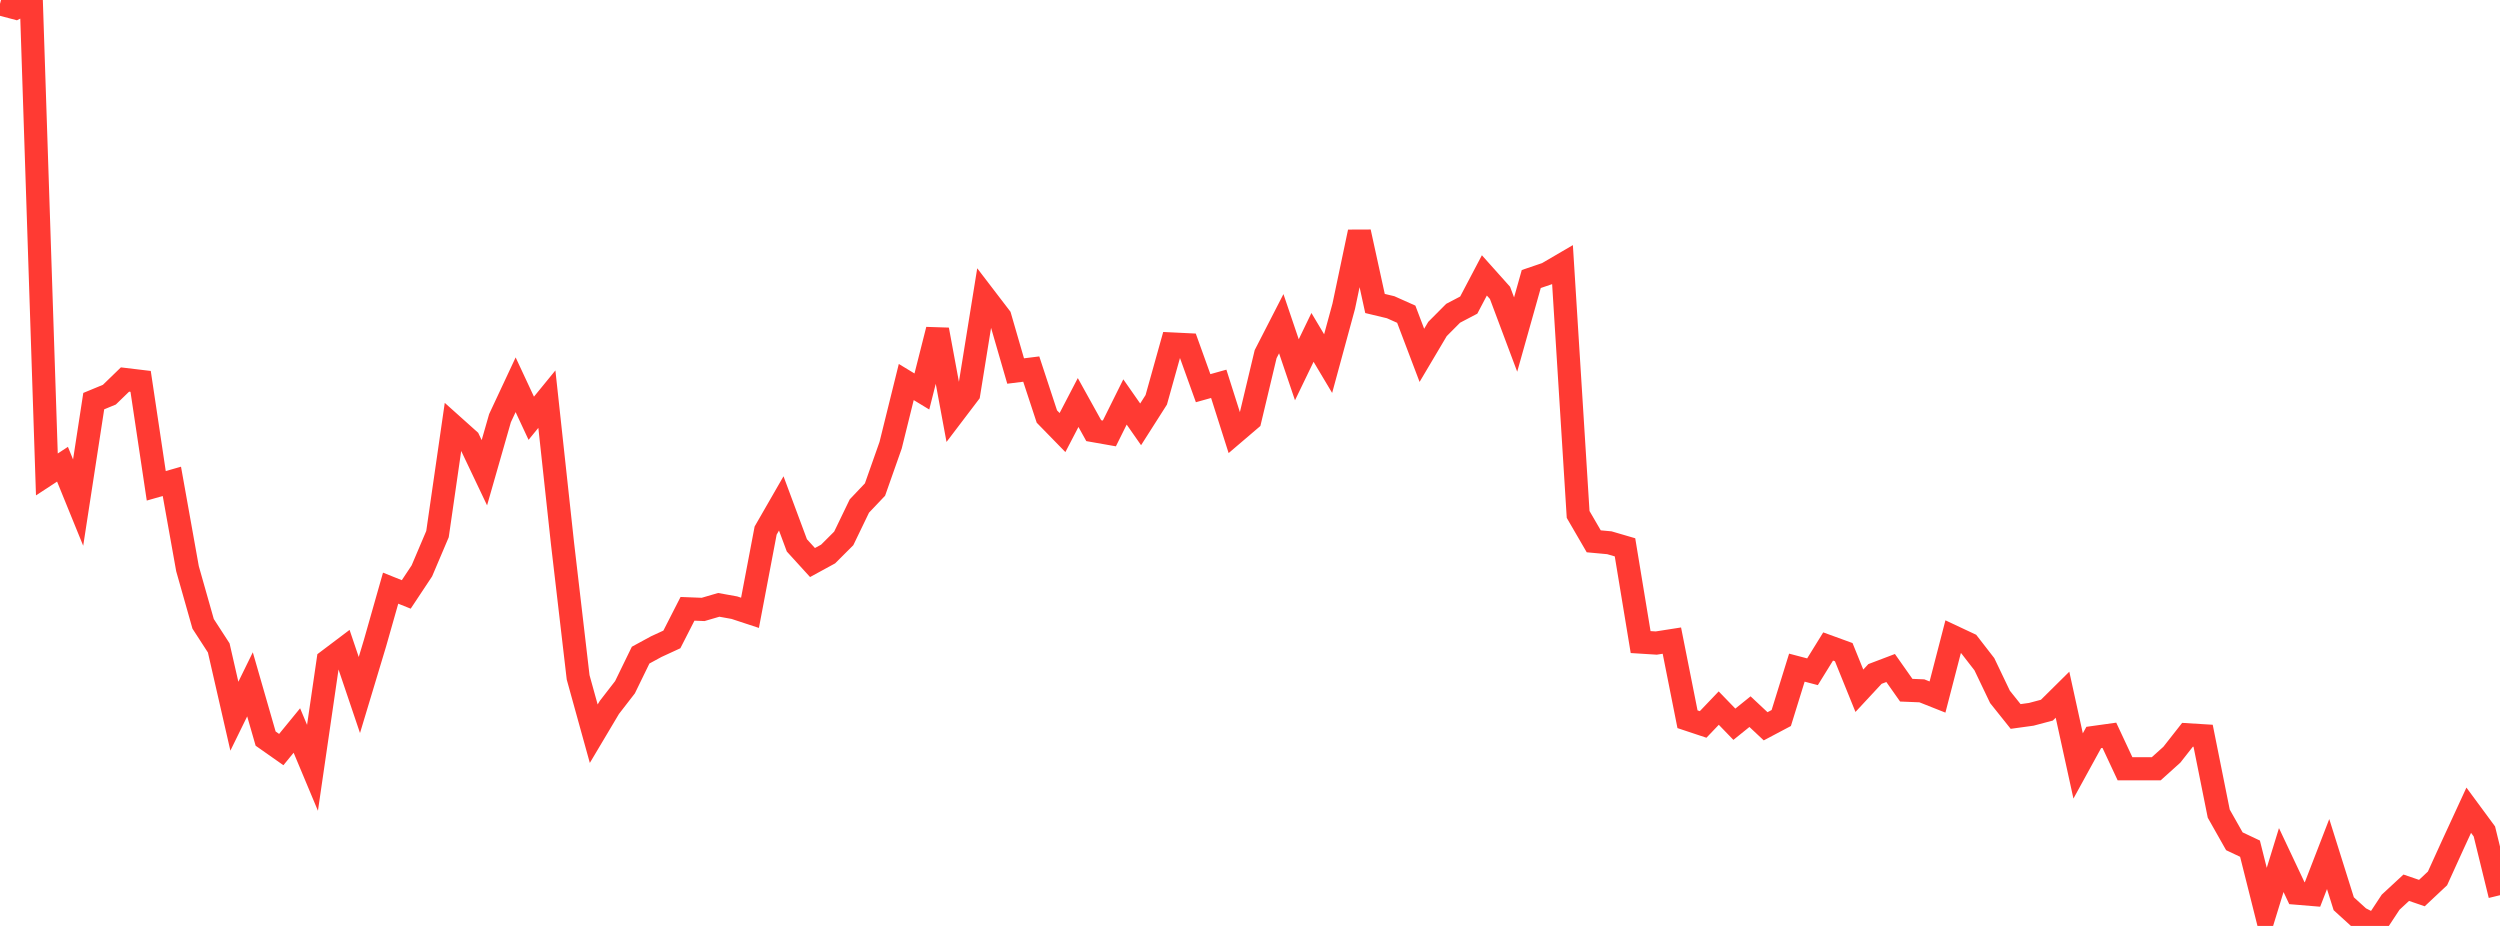 <?xml version="1.0" standalone="no"?>
<!DOCTYPE svg PUBLIC "-//W3C//DTD SVG 1.1//EN" "http://www.w3.org/Graphics/SVG/1.1/DTD/svg11.dtd">

<svg width="135" height="50" viewBox="0 0 135 50" preserveAspectRatio="none" 
  xmlns="http://www.w3.org/2000/svg"
  xmlns:xlink="http://www.w3.org/1999/xlink">


<polyline points="0.0, 0.207 0.844, 0.431 1.688, 0.0 2.531, 25.62 3.375, 25.068 4.219, 27.141 5.062, 21.661 5.906, 21.312 6.75, 20.494 7.594, 20.595 8.438, 26.234 9.281, 25.993 10.125, 30.71 10.969, 33.687 11.812, 34.988 12.656, 38.676 13.5, 36.954 14.344, 39.884 15.188, 40.477 16.031, 39.447 16.875, 41.463 17.719, 35.67 18.562, 35.034 19.406, 37.531 20.25, 34.73 21.094, 31.761 21.938, 32.099 22.781, 30.827 23.625, 28.841 24.469, 22.998 25.312, 23.753 26.156, 25.528 27.0, 22.58 27.844, 20.777 28.688, 22.586 29.531, 21.554 30.375, 29.341 31.219, 36.576 32.062, 39.62 32.906, 38.201 33.75, 37.11 34.594, 35.377 35.438, 34.918 36.281, 34.529 37.125, 32.876 37.969, 32.909 38.812, 32.662 39.656, 32.814 40.5, 33.092 41.344, 28.651 42.188, 27.184 43.031, 29.45 43.875, 30.377 44.719, 29.916 45.562, 29.074 46.406, 27.325 47.25, 26.435 48.094, 24.041 48.938, 20.629 49.781, 21.141 50.625, 17.804 51.469, 22.362 52.312, 21.252 53.156, 16.02 54.0, 17.123 54.844, 20.035 55.688, 19.93 56.531, 22.493 57.375, 23.358 58.219, 21.736 59.062, 23.256 59.906, 23.405 60.75, 21.706 61.594, 22.915 62.438, 21.59 63.281, 18.575 64.125, 18.616 64.969, 20.962 65.812, 20.726 66.656, 23.38 67.5, 22.66 68.344, 19.124 69.188, 17.48 70.031, 19.968 70.875, 18.219 71.719, 19.635 72.562, 16.537 73.406, 12.526 74.25, 16.388 75.094, 16.59 75.938, 16.967 76.781, 19.189 77.625, 17.765 78.469, 16.917 79.312, 16.475 80.156, 14.871 81.0, 15.815 81.844, 18.066 82.688, 15.067 83.531, 14.78 84.375, 14.287 85.219, 27.78 86.062, 29.231 86.906, 29.309 87.75, 29.556 88.594, 34.672 89.438, 34.725 90.281, 34.593 91.125, 38.839 91.969, 39.12 92.812, 38.237 93.656, 39.109 94.5, 38.429 95.344, 39.22 96.188, 38.773 97.031, 36.053 97.875, 36.275 98.719, 34.91 99.562, 35.217 100.406, 37.301 101.25, 36.393 102.094, 36.072 102.938, 37.271 103.781, 37.305 104.625, 37.64 105.469, 34.383 106.312, 34.779 107.156, 35.868 108.0, 37.633 108.844, 38.689 109.688, 38.573 110.531, 38.349 111.375, 37.514 112.219, 41.361 113.062, 39.824 113.906, 39.706 114.75, 41.512 115.594, 41.512 116.438, 41.512 117.281, 40.754 118.125, 39.679 118.969, 39.731 119.812, 43.936 120.656, 45.429 121.5, 45.828 122.344, 49.188 123.188, 46.444 124.031, 48.231 124.875, 48.301 125.719, 46.119 126.562, 48.802 127.406, 49.57 128.25, 50.0 129.094, 48.719 129.938, 47.937 130.781, 48.226 131.625, 47.434 132.469, 45.58 133.312, 43.752 134.156, 44.897 135.0, 48.341" fill="none" stroke="#ff3a33" stroke-width="1.25"/>

</svg>